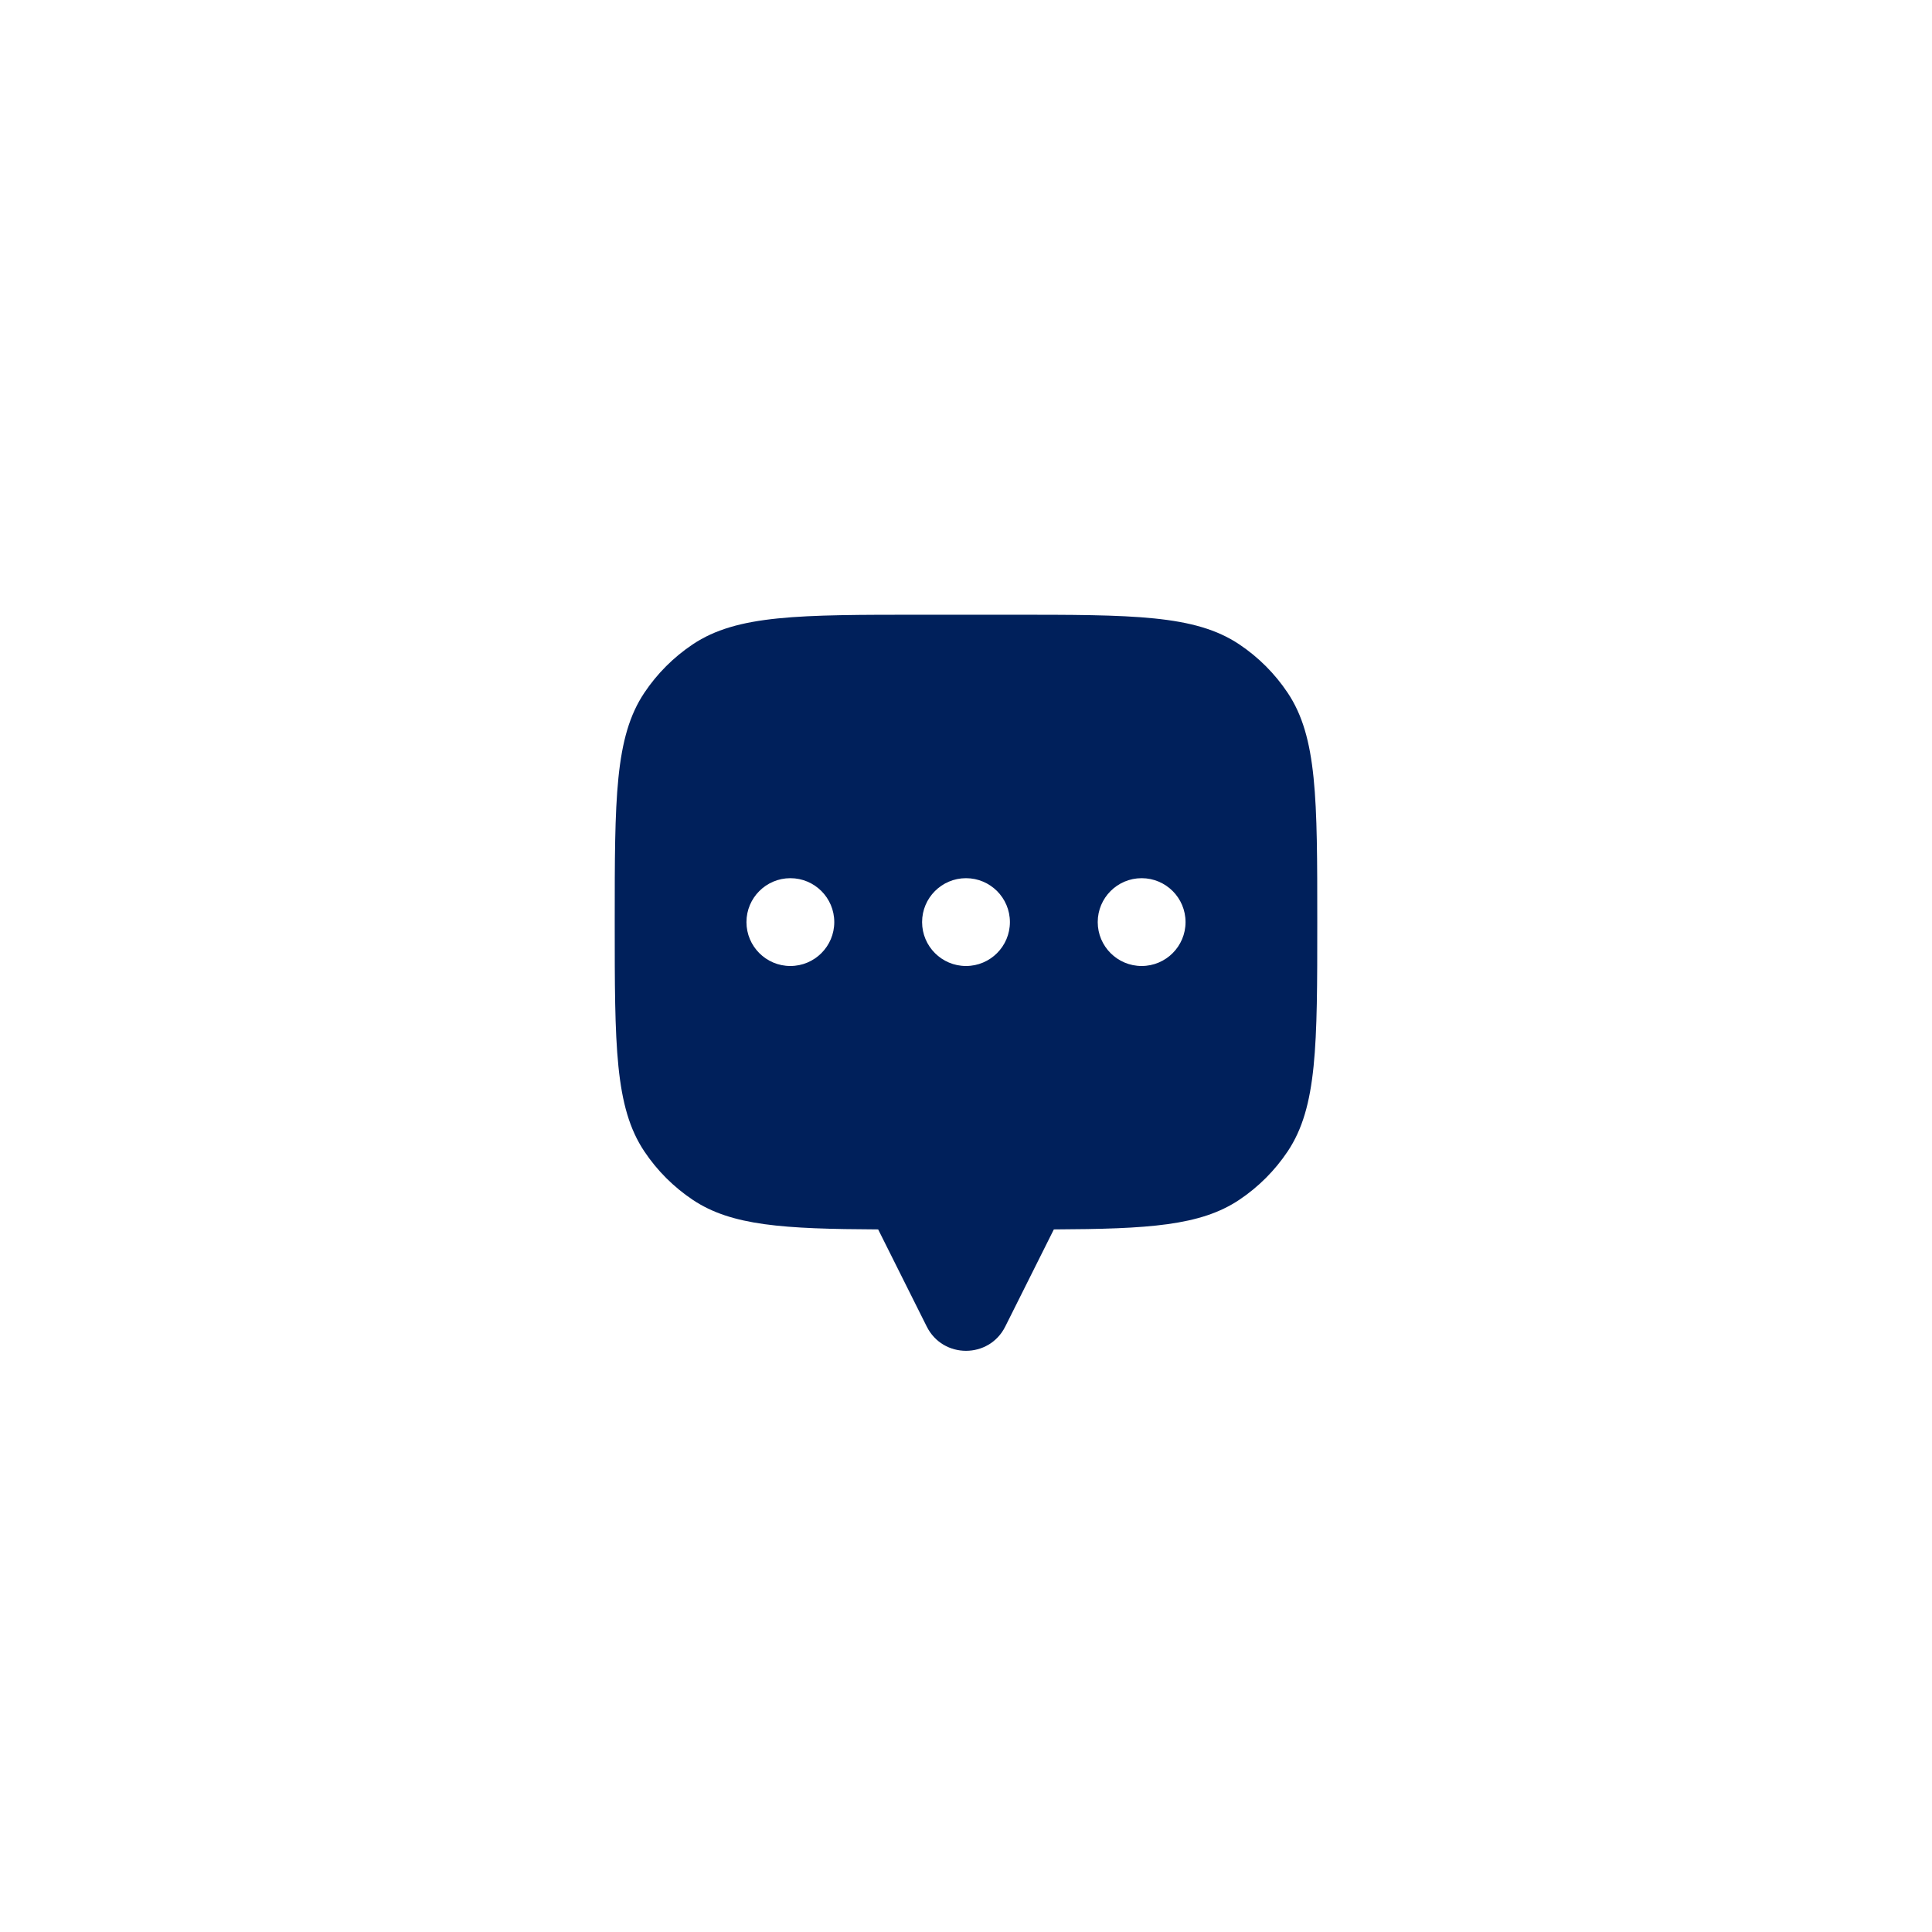 <svg width="44" height="44" viewBox="0 0 44 44" fill="none" xmlns="http://www.w3.org/2000/svg">
<path fill-rule="evenodd" clip-rule="evenodd" d="M30 21C30 18.191 30 16.787 29.326 15.778C29.034 15.341 28.659 14.966 28.222 14.674C27.213 14 25.809 14 23 14H21C18.191 14 16.787 14 15.778 14.674C15.341 14.966 14.966 15.341 14.674 15.778C14 16.787 14 18.191 14 21C14 23.809 14 25.213 14.674 26.222C14.966 26.659 15.341 27.034 15.778 27.326C16.659 27.915 17.842 27.989 20 27.999V28L21.106 30.211C21.474 30.948 22.526 30.948 22.894 30.211L24 28V27.999C26.158 27.989 27.341 27.915 28.222 27.326C28.659 27.034 29.034 26.659 29.326 26.222C30 25.213 30 23.809 30 21ZM18 22C18.552 22 19 21.552 19 21C19 20.448 18.552 20 18 20C17.448 20 17 20.448 17 21C17 21.552 17.448 22 18 22ZM23 21C23 21.552 22.552 22 22 22C21.448 22 21 21.552 21 21C21 20.448 21.448 20 22 20C22.552 20 23 20.448 23 21ZM27 21C27 21.552 26.552 22 26 22C25.448 22 25 21.552 25 21C25 20.448 25.448 20 26 20C26.552 20 27 20.448 27 21Z" fill="#00205B"/>
</svg>
